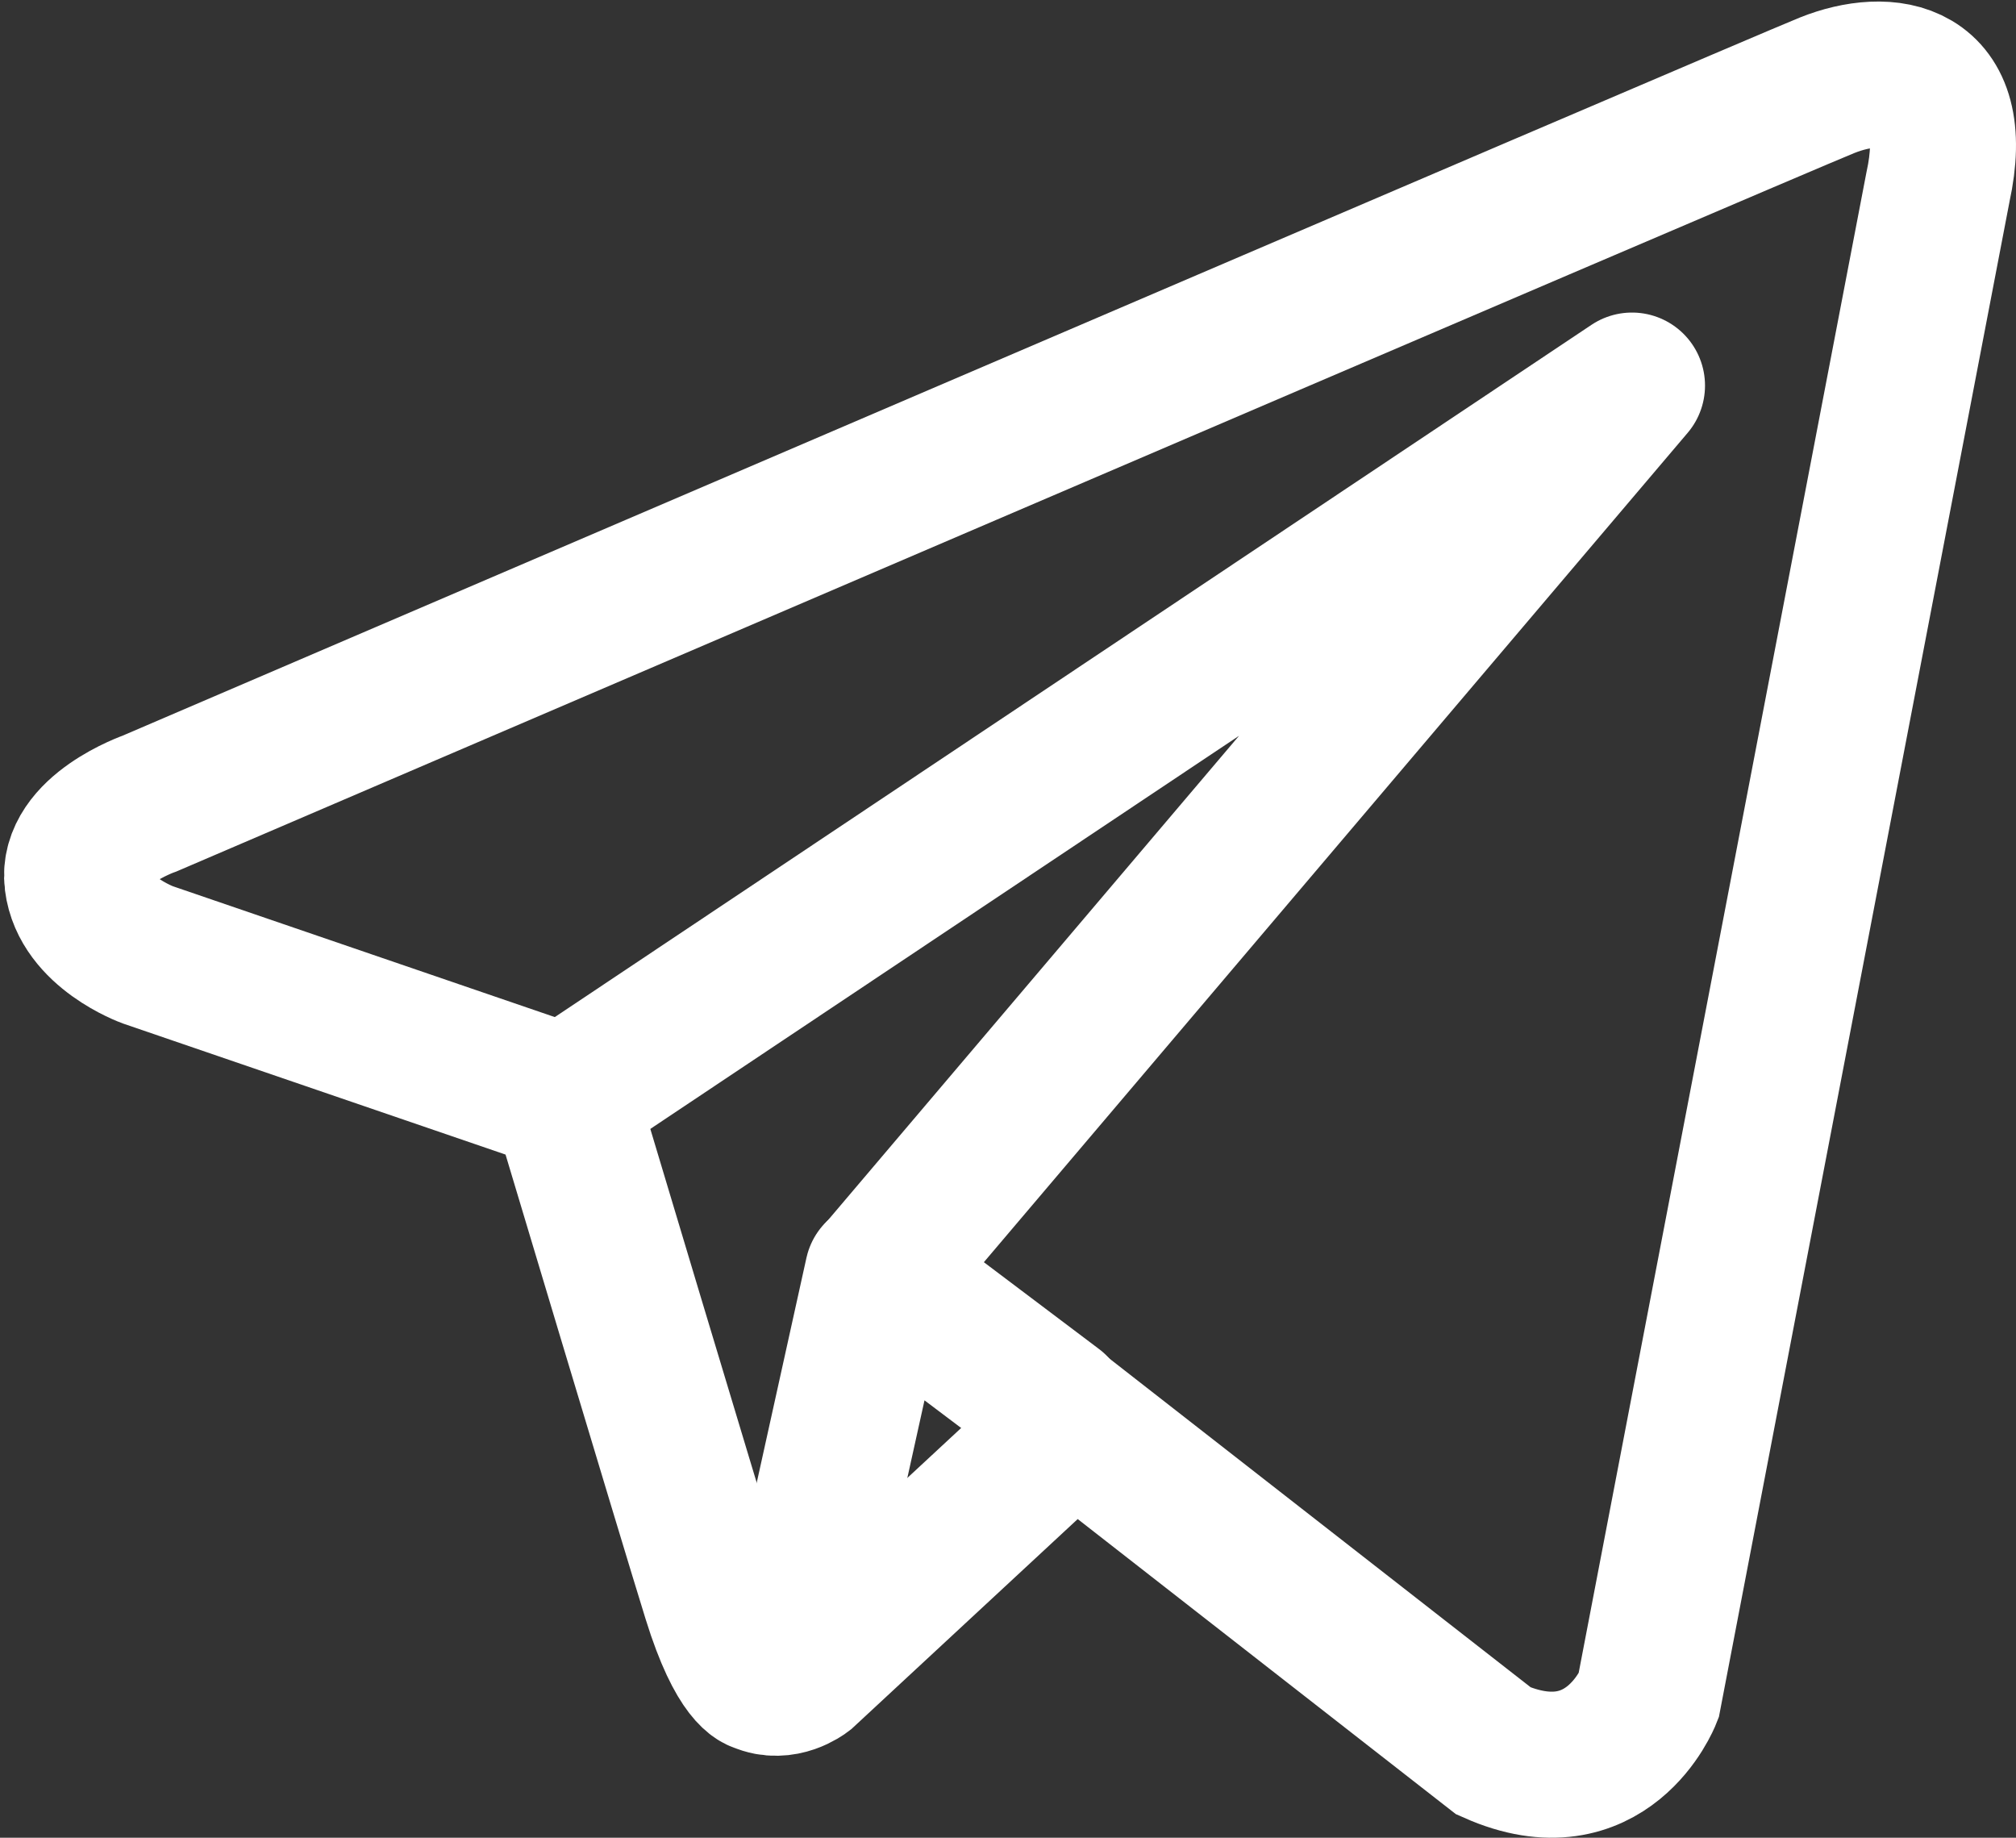 <?xml version="1.0" encoding="UTF-8"?> <svg xmlns="http://www.w3.org/2000/svg" width="497" height="453" viewBox="0 0 497 453" fill="none"><rect x="0" y="0" width="497" height="453" fill="#333333" stroke="none"/><path d="M450.409 21.029C436.336 26.686 36.897 198.066 36.897 198.066C36.897 198.066 17.552 204.798 19.087 217.231C20.621 229.664 36.404 235.355 36.404 235.355L139.212 270.571C139.212 270.571 170.252 374.16 176.368 393.819C182.483 413.51 187.372 413.971 187.372 413.971C193.049 416.492 198.244 412.469 198.244 412.469L264.675 350.829L368.228 431.623C396.221 444.056 406.403 418.159 406.403 418.159L477.744 46.203C484.057 17.422 465.271 15.075 450.409 21.029Z" stroke="white" stroke-width="36" stroke-miterlimit="10"></path><path d="M140.053 270.167L402.333 95.044L216.551 313.947" stroke="white" stroke-width="36" stroke-miterlimit="10" stroke-linecap="round" stroke-linejoin="round"></path><path d="M194.527 412.807L216.384 313.948L260.098 346.901" stroke="white" stroke-width="36" stroke-miterlimit="10" stroke-linecap="round" stroke-linejoin="round"></path></svg> 
